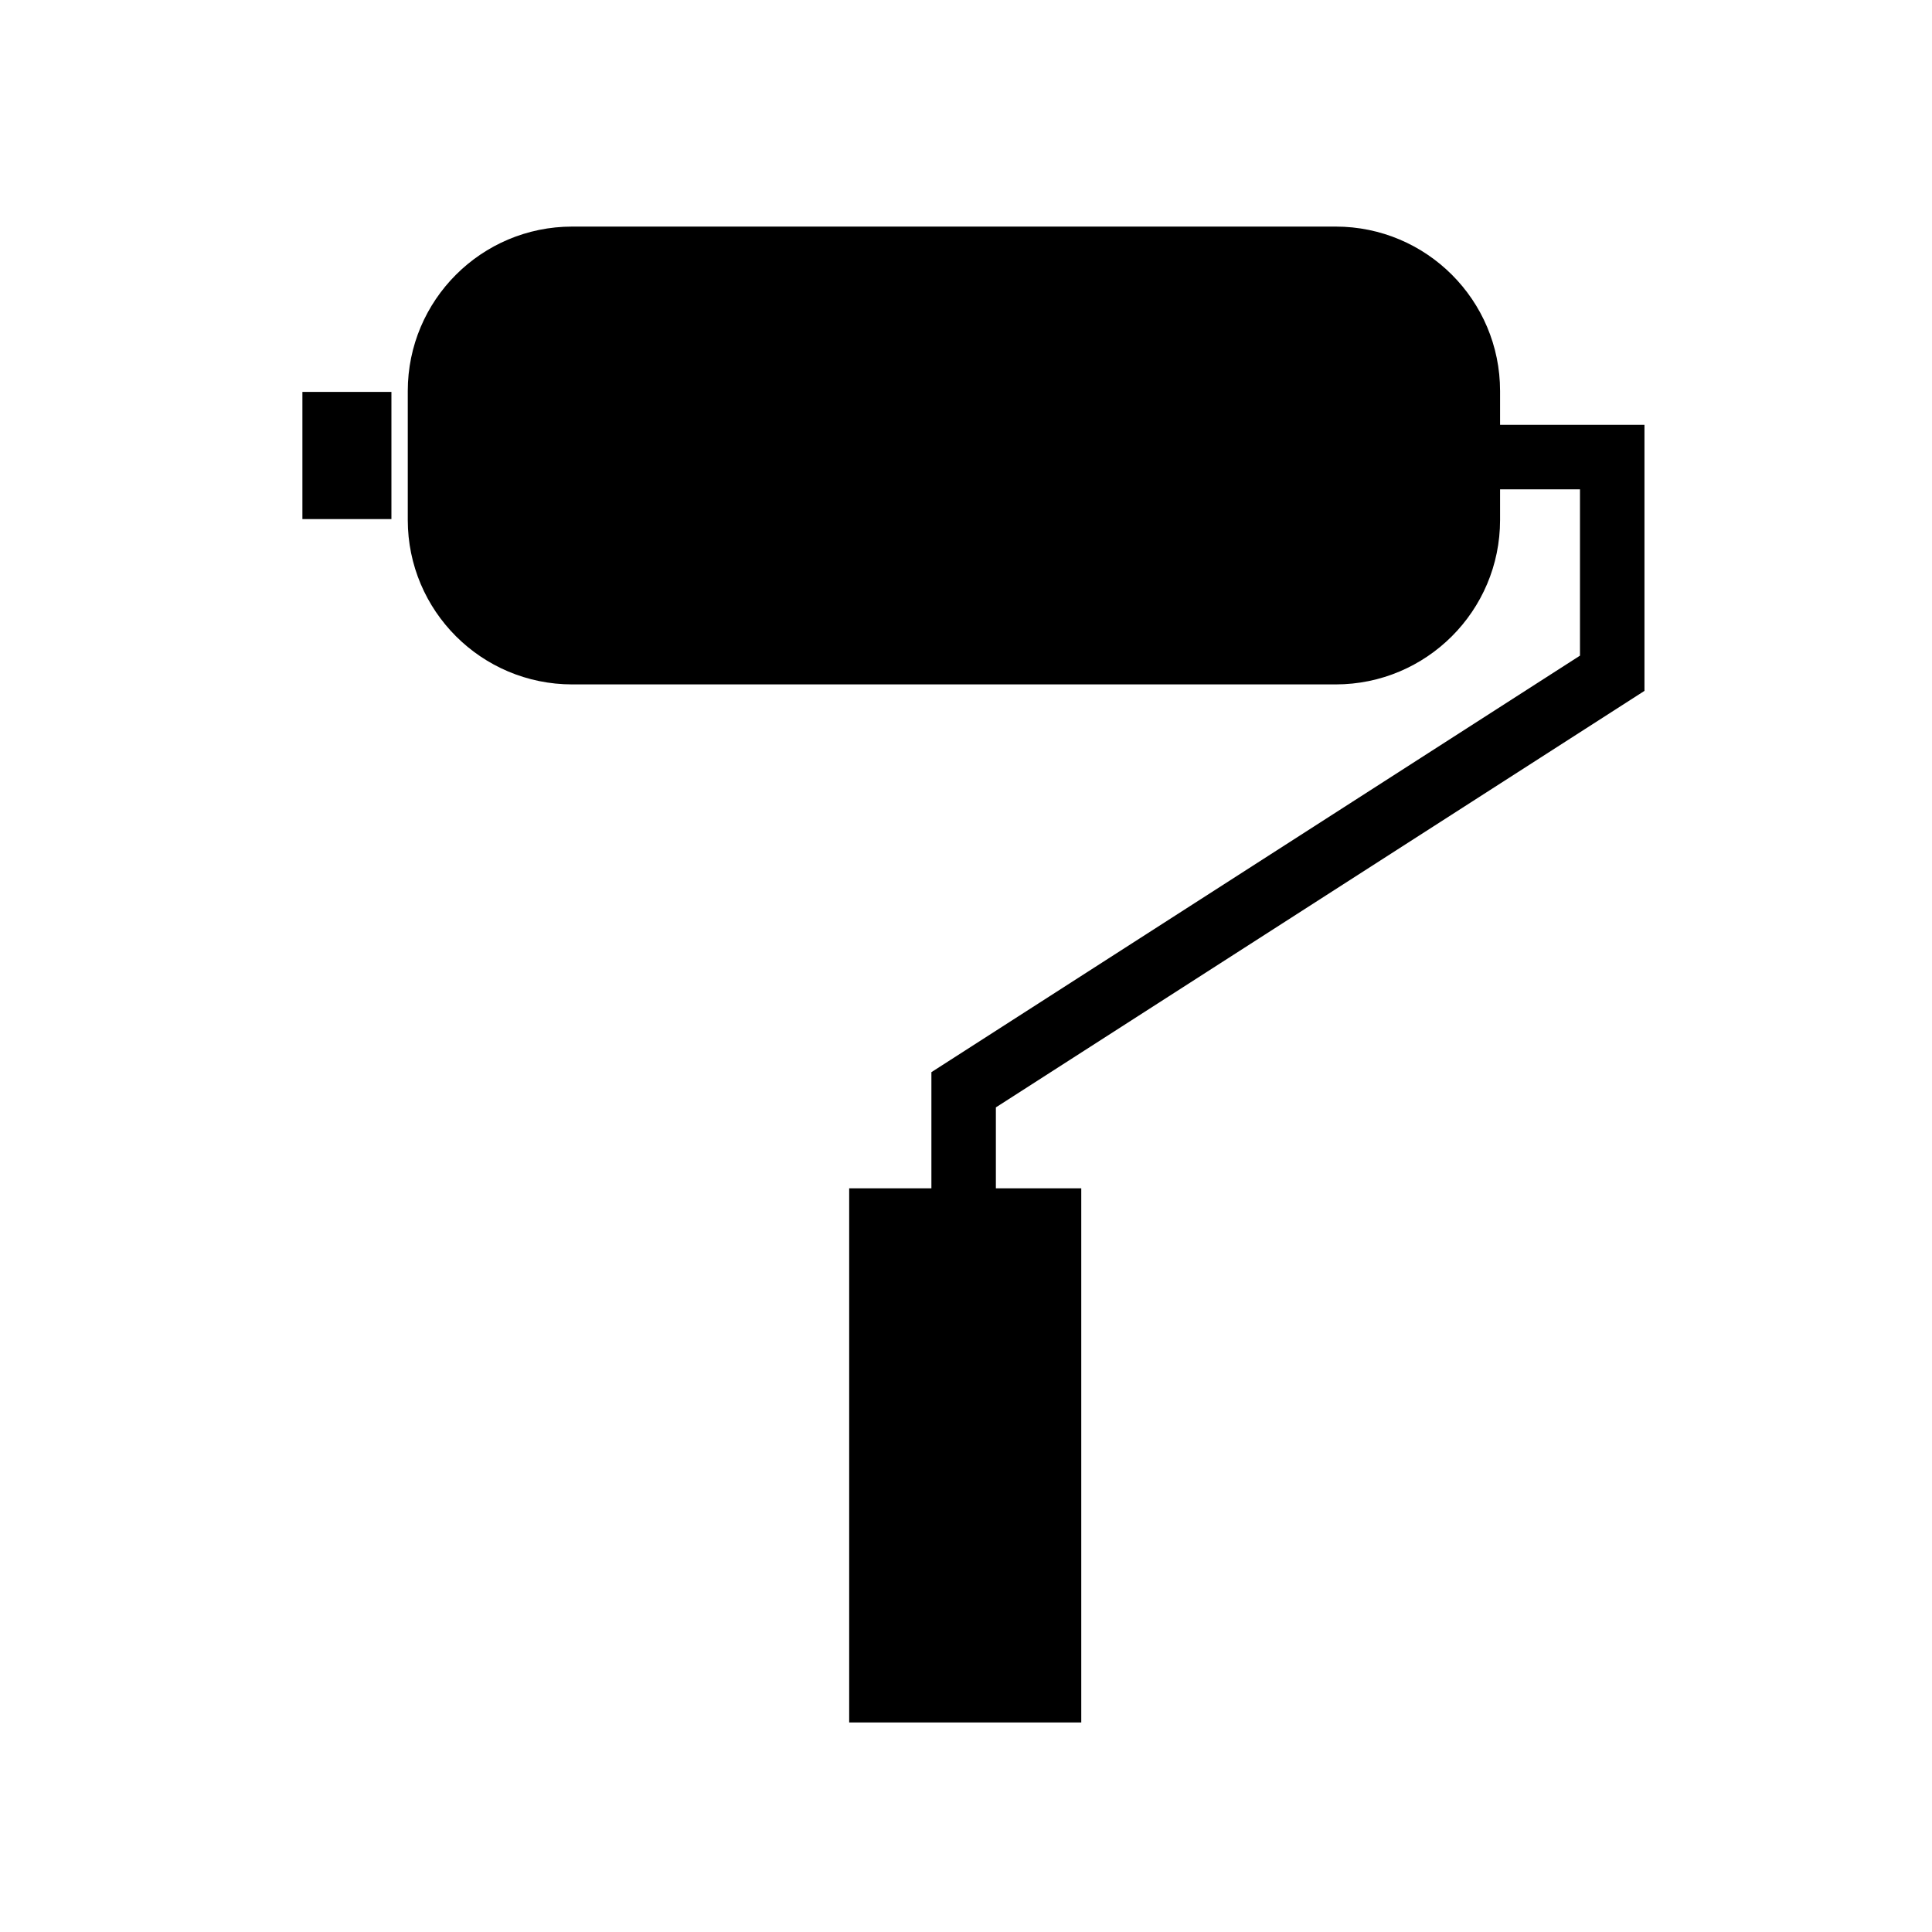 <?xml version="1.0" encoding="UTF-8"?>
<!-- Uploaded to: SVG Repo, www.svgrepo.com, Generator: SVG Repo Mixer Tools -->
<svg fill="#000000" width="800px" height="800px" version="1.1" viewBox="144 144 512 512" xmlns="http://www.w3.org/2000/svg">
 <g>
  <path d="m224.14 247.86h23.59v33.703h-23.59z"/>
  <path d="m579.8 327.09v-70.504h-38.266v-8.957c0-24.07-19.512-43.582-43.578-43.582h-202.31c-24.07 0-43.582 19.512-43.582 43.582v34.164c0 24.074 19.512 43.582 43.582 43.582h202.31c24.066 0 43.578-19.512 43.578-43.582v-8.117h21.176v44.078l-171.88 110.38v30.785h-21.789v141.55h61.504v-141.55h-22.629v-21.449z"/>
 </g>
</svg>